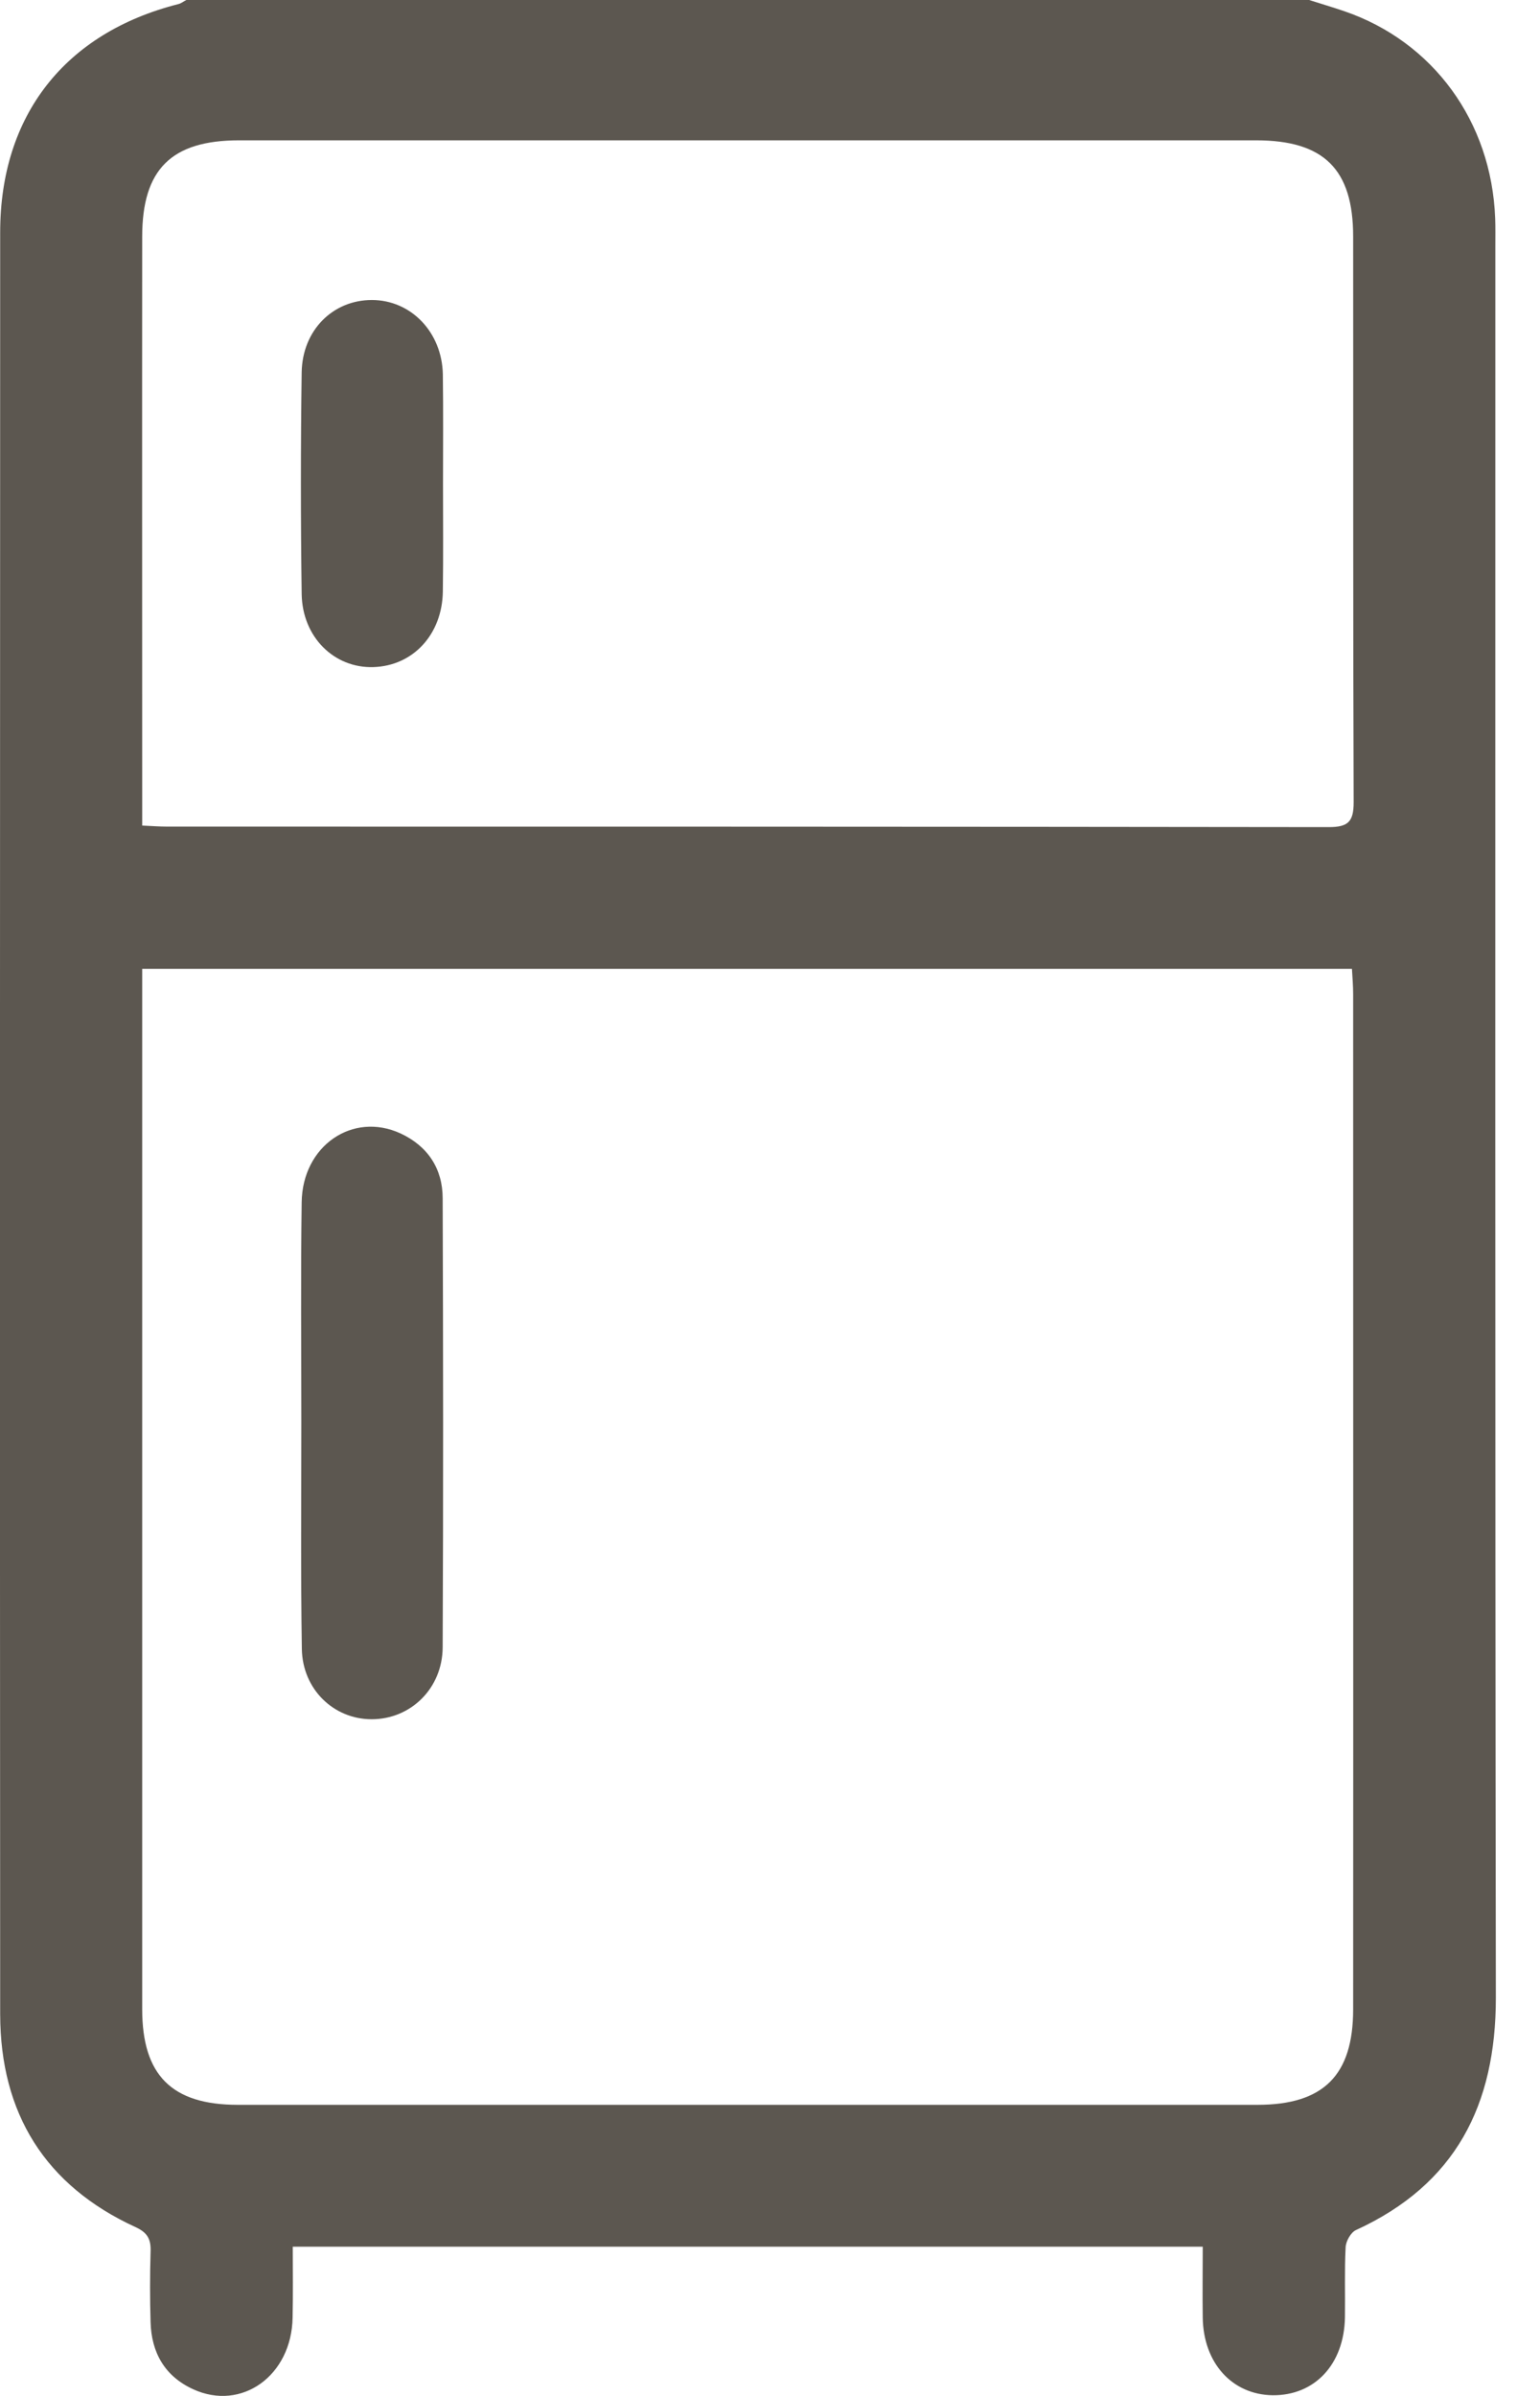 <svg width="9" height="14" viewBox="0 0 9 14" fill="none" xmlns="http://www.w3.org/2000/svg">
<path d="M7.651 0C7.719 0.022 7.788 0.042 7.855 0.065C8.376 0.243 8.717 0.711 8.738 1.276C8.74 1.331 8.739 1.385 8.739 1.44C8.739 4.852 8.737 8.263 8.742 11.674C8.742 12.3 8.507 12.764 7.924 13.031C7.894 13.045 7.865 13.097 7.864 13.132C7.857 13.269 7.862 13.406 7.86 13.542C7.855 13.816 7.683 13.998 7.438 13.996C7.201 13.993 7.033 13.808 7.029 13.543C7.027 13.407 7.029 13.272 7.029 13.128H1.711C1.711 13.265 1.713 13.404 1.71 13.543C1.704 13.881 1.413 14.091 1.129 13.961C0.963 13.885 0.885 13.747 0.88 13.569C0.876 13.432 0.876 13.295 0.88 13.159C0.883 13.088 0.865 13.047 0.793 13.014C0.263 12.771 0.002 12.348 0.001 11.77C-0.001 8.3 0 4.829 0.001 1.358C0.001 0.674 0.38 0.192 1.042 0.024C1.059 0.02 1.073 0.008 1.089 0C3.276 0 5.464 0 7.651 0ZM0.831 5.661V5.809C0.831 7.787 0.831 9.763 0.831 11.74C0.831 12.126 1.004 12.299 1.39 12.299C3.376 12.299 5.363 12.299 7.349 12.299C7.735 12.299 7.908 12.126 7.908 11.741C7.909 9.763 7.908 7.787 7.908 5.809C7.908 5.761 7.904 5.713 7.901 5.661H0.831ZM0.831 4.824C0.894 4.827 0.934 4.83 0.975 4.83C3.238 4.83 5.502 4.83 7.766 4.833C7.879 4.833 7.911 4.801 7.911 4.688C7.907 3.586 7.909 2.484 7.908 1.382C7.908 0.989 7.737 0.82 7.341 0.82C5.359 0.82 3.378 0.82 1.397 0.82C1.002 0.82 0.831 0.989 0.831 1.383C0.83 2.476 0.831 3.569 0.831 4.662V4.824Z" fill="#5C5750"/>
<path d="M1.761 8.31C1.761 7.882 1.757 7.454 1.763 7.026C1.767 6.695 2.061 6.494 2.341 6.623C2.5 6.697 2.587 6.829 2.587 7.002C2.59 7.876 2.591 8.751 2.587 9.625C2.586 9.866 2.4 10.046 2.172 10.046C1.951 10.046 1.768 9.872 1.764 9.635C1.757 9.194 1.761 8.752 1.761 8.31Z" fill="#5C5750"/>
<path d="M2.589 2.828C2.589 3.037 2.591 3.246 2.588 3.455C2.585 3.707 2.414 3.891 2.182 3.898C1.953 3.905 1.767 3.723 1.763 3.471C1.757 3.039 1.757 2.607 1.763 2.176C1.767 1.929 1.946 1.753 2.173 1.753C2.401 1.753 2.583 1.94 2.588 2.187C2.591 2.401 2.589 2.614 2.589 2.828Z" fill="#5C5750"/>
</svg>
